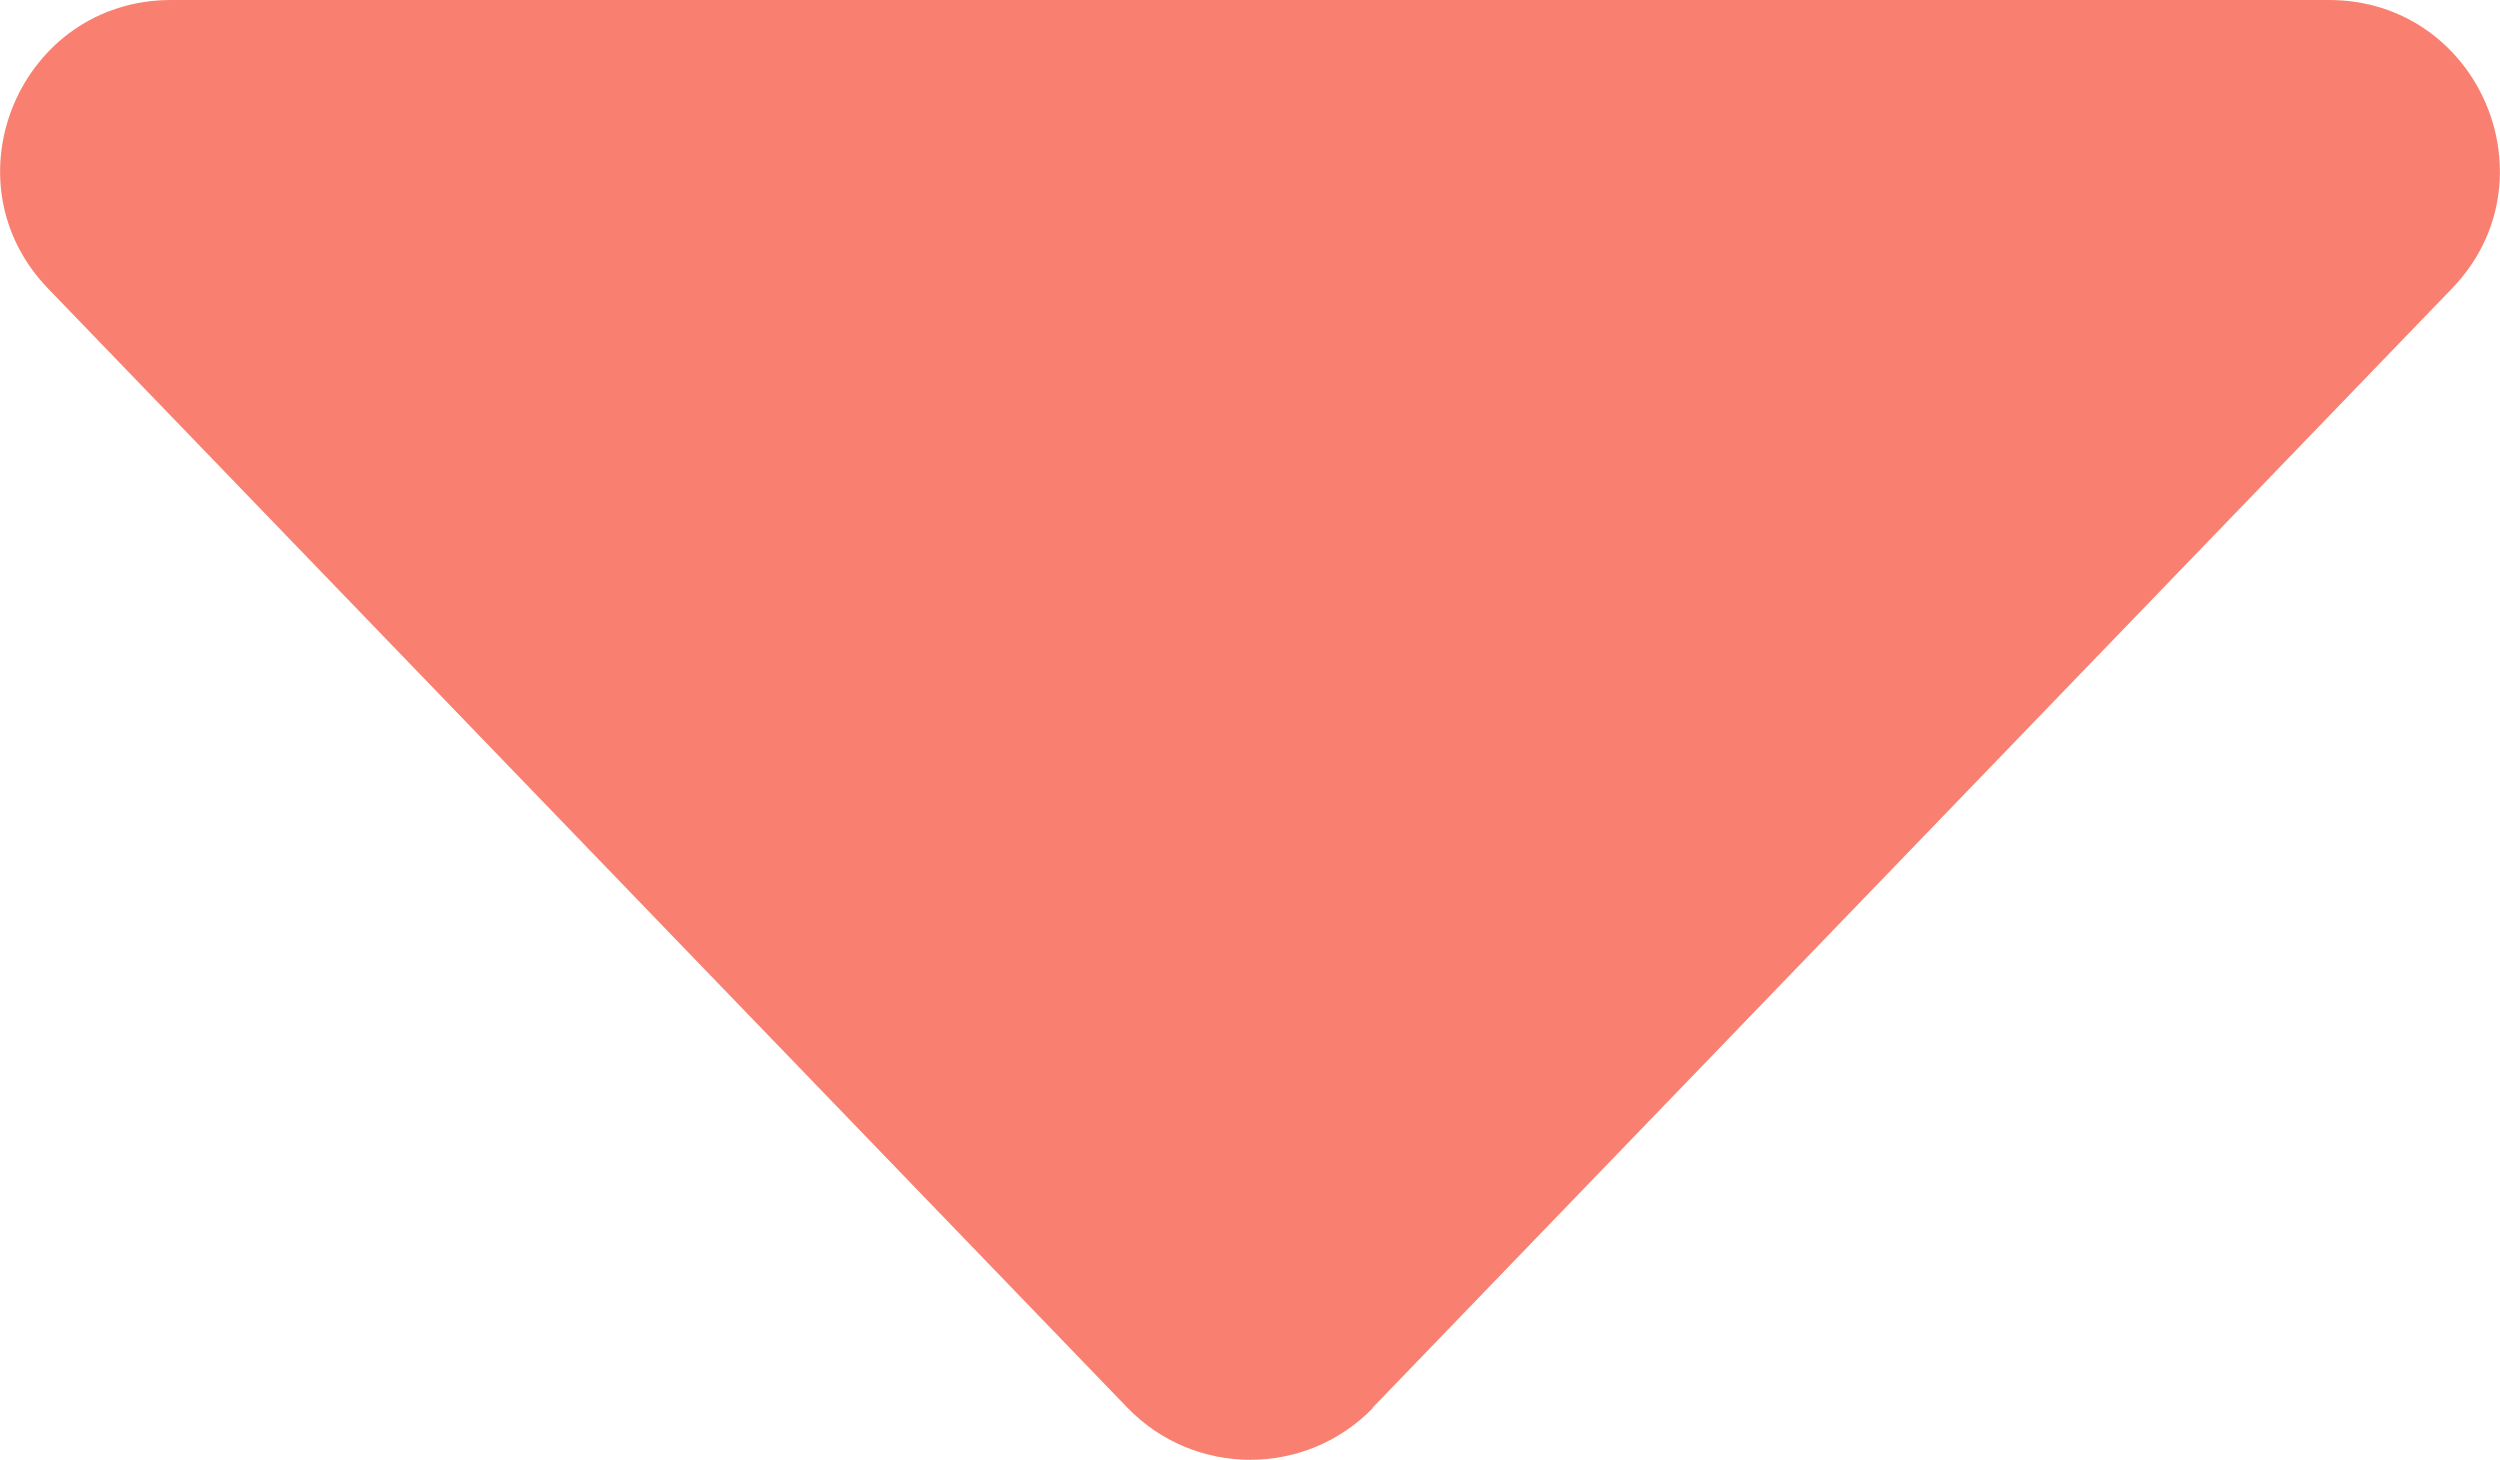 <?xml version="1.0" encoding="UTF-8"?> <svg xmlns="http://www.w3.org/2000/svg" id="_レイヤー_2" viewBox="0 0 43.97 25.68"><defs><style>.cls-1{fill:#f98070;stroke-width:0px;}</style></defs><g id="_コンテンツ"><path class="cls-1" d="m24.14,24.76L43.12,5.08C44.96,3.18,43.61,0,40.96,0H3.01C.36,0-.99,3.18.85,5.08l18.98,19.68c1.18,1.22,3.14,1.22,4.32,0Z"></path></g></svg> 